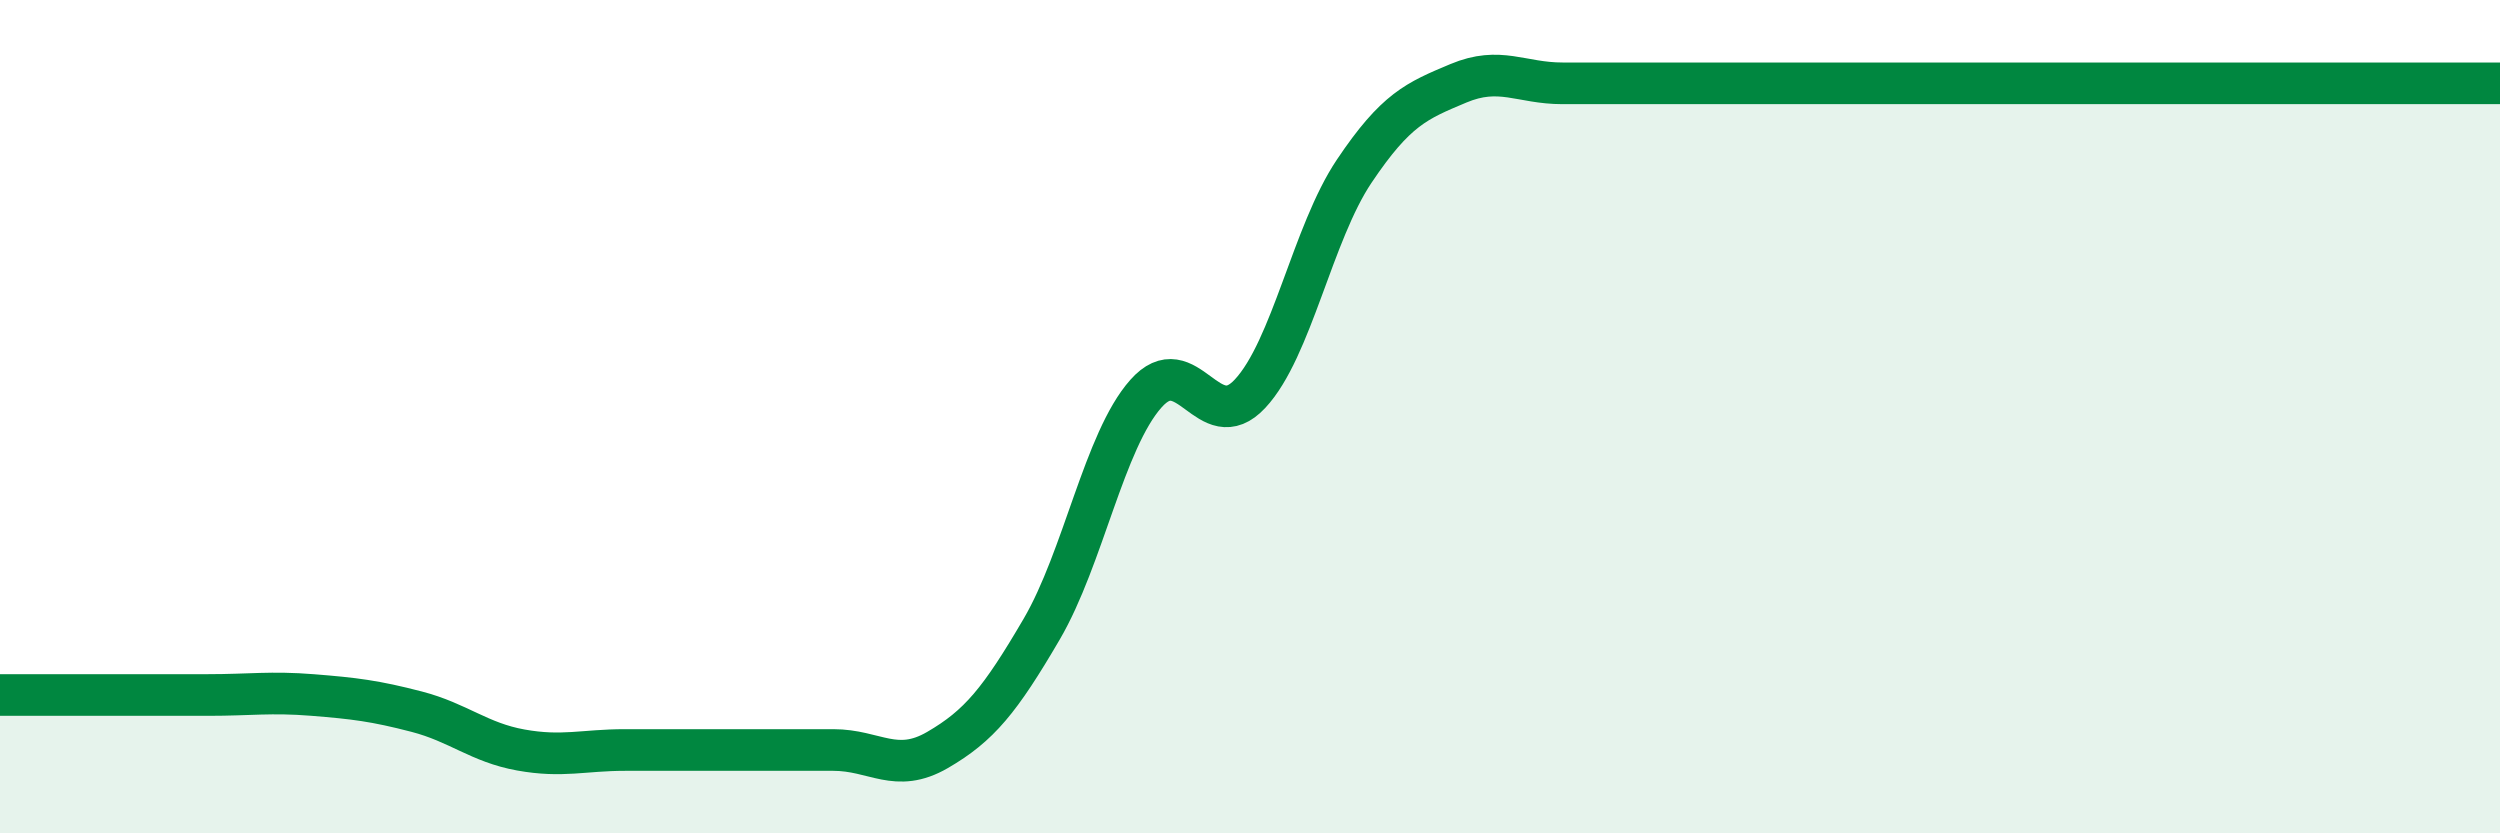 
    <svg width="60" height="20" viewBox="0 0 60 20" xmlns="http://www.w3.org/2000/svg">
      <path
        d="M 0,16.68 C 0.5,16.68 1.5,16.68 2.5,16.68 C 3.5,16.68 4,16.68 5,16.68 C 6,16.68 6.5,16.6 7.5,16.68 C 8.5,16.76 9,16.82 10,17.08 C 11,17.34 11.5,17.82 12.5,18 C 13.5,18.18 14,18 15,18 C 16,18 16.5,18 17.5,18 C 18.5,18 19,18 20,18 C 21,18 21.5,18.58 22.5,18 C 23.5,17.42 24,16.81 25,15.1 C 26,13.39 26.5,10.58 27.5,9.45 C 28.5,8.32 29,10.52 30,9.45 C 31,8.38 31.5,5.6 32.5,4.11 C 33.5,2.62 34,2.42 35,2 C 36,1.58 36.5,2 37.5,2 C 38.5,2 39,2 40,2 C 41,2 41.5,2 42.5,2 C 43.5,2 44,2 45,2 C 46,2 46.5,2 47.5,2 C 48.5,2 49,2 50,2 C 51,2 51.5,2 52.5,2 C 53.5,2 53.5,2 55,2 C 56.5,2 59,2 60,2L60 20L0 20Z"
        fill="#008740"
        opacity="0.1"
        stroke-linecap="round"
        stroke-linejoin="round"
      />
      <path
        d="M 0,16.68 C 0.5,16.68 1.5,16.68 2.5,16.68 C 3.5,16.68 4,16.68 5,16.68 C 6,16.68 6.5,16.6 7.5,16.68 C 8.5,16.76 9,16.82 10,17.08 C 11,17.34 11.5,17.82 12.5,18 C 13.5,18.18 14,18 15,18 C 16,18 16.5,18 17.5,18 C 18.5,18 19,18 20,18 C 21,18 21.5,18.58 22.5,18 C 23.5,17.42 24,16.81 25,15.1 C 26,13.39 26.5,10.58 27.5,9.45 C 28.5,8.32 29,10.52 30,9.45 C 31,8.38 31.5,5.6 32.5,4.11 C 33.5,2.62 34,2.42 35,2 C 36,1.58 36.5,2 37.5,2 C 38.5,2 39,2 40,2 C 41,2 41.5,2 42.5,2 C 43.5,2 44,2 45,2 C 46,2 46.5,2 47.5,2 C 48.5,2 49,2 50,2 C 51,2 51.5,2 52.5,2 C 53.5,2 53.5,2 55,2 C 56.5,2 59,2 60,2"
        stroke="#008740"
        stroke-width="1"
        fill="none"
        stroke-linecap="round"
        stroke-linejoin="round"
      />
    </svg>
  